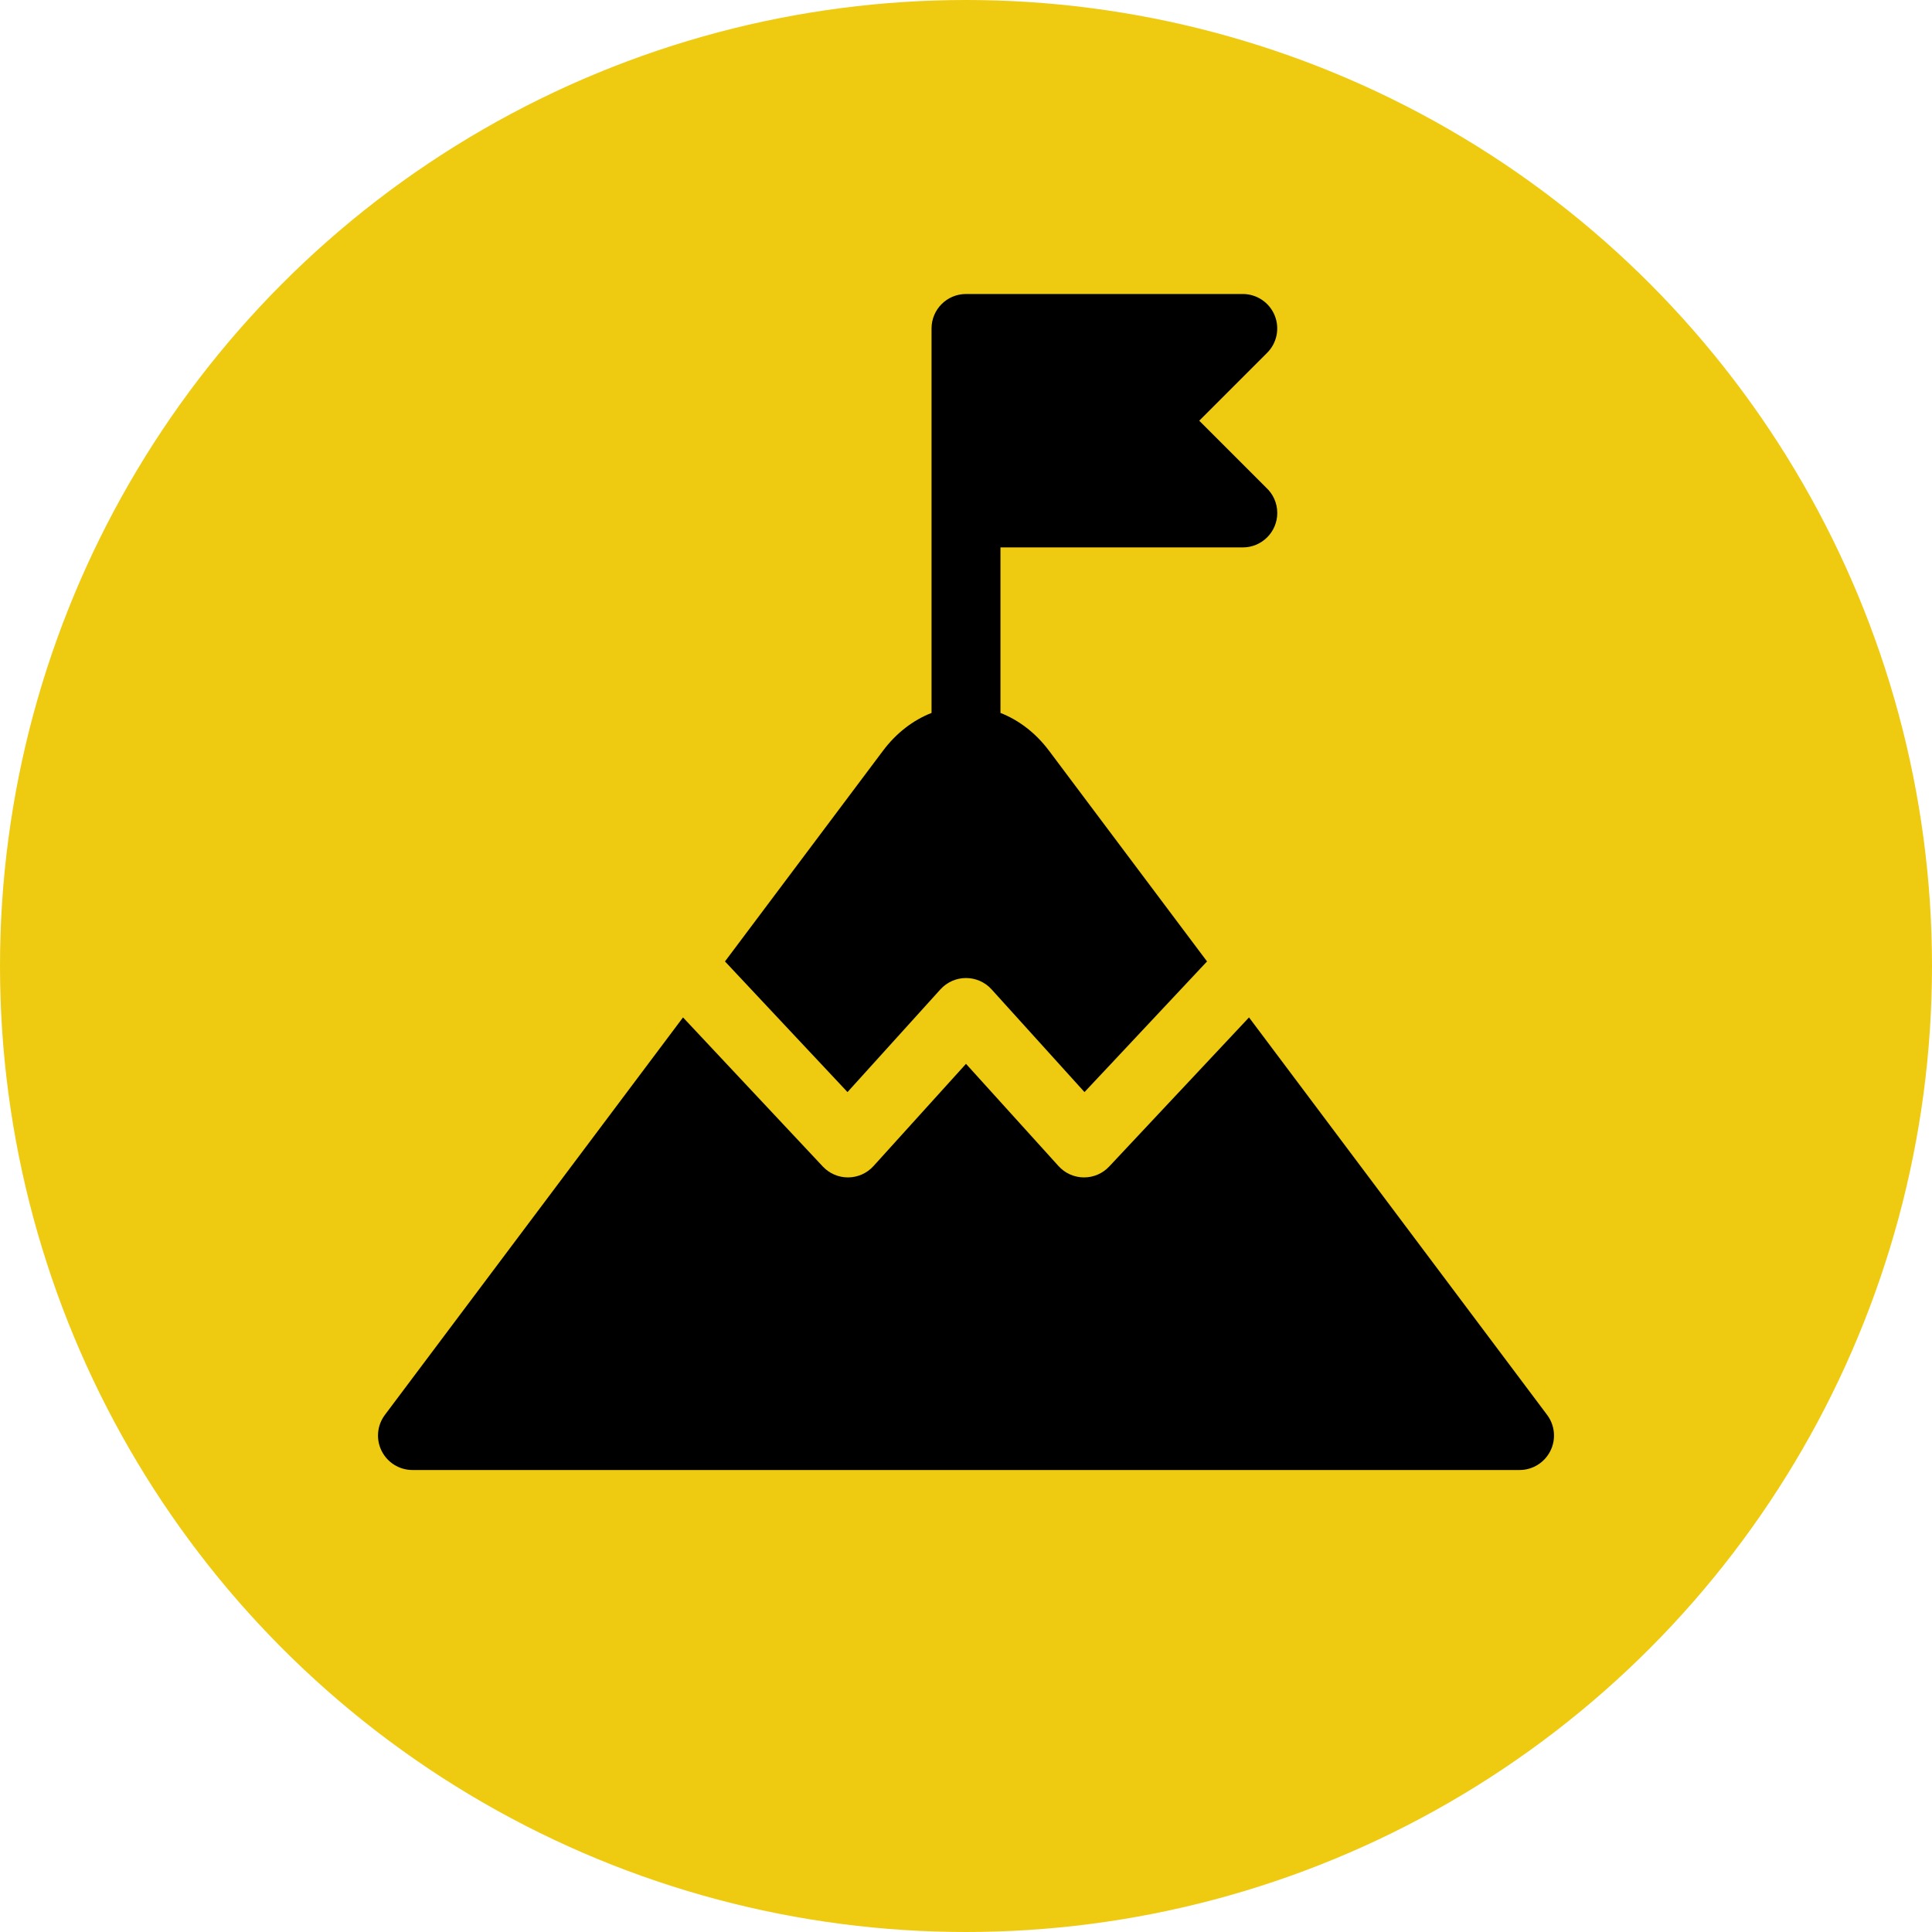 <?xml version="1.0" encoding="UTF-8"?> <svg xmlns="http://www.w3.org/2000/svg" width="80" height="80" viewBox="0 0 80 80" fill="none"> <circle cx="40" cy="40" r="40" fill="#EECB11"></circle> <g clip-path="url(#clip0)"> <path d="M38.942 40.967C39.213 40.668 39.597 40.498 40 40.498C40.403 40.498 40.788 40.668 41.058 40.967L44.907 45.221L49.981 39.811L43.434 31.081C42.887 30.353 42.192 29.819 41.427 29.521V22.667H51.461C51.461 22.667 51.462 22.667 51.463 22.667C52.25 22.667 52.889 22.029 52.889 21.241C52.889 20.825 52.711 20.45 52.426 20.189L49.658 17.421L52.47 14.609C52.878 14.201 52.999 13.588 52.779 13.054C52.558 12.522 52.038 12.174 51.461 12.174H40C39.212 12.174 38.573 12.812 38.573 13.601V29.521C37.809 29.819 37.113 30.353 36.567 31.081L30.02 39.811L35.093 45.221L38.942 40.967Z" fill="black"></path> <path d="M64.062 58.587L51.719 42.129L45.929 48.303C45.659 48.591 45.283 48.754 44.888 48.754C44.884 48.754 44.88 48.754 44.876 48.754C44.477 48.75 44.098 48.58 43.831 48.284L40 44.051L36.169 48.285C35.902 48.58 35.523 48.75 35.124 48.754C35.12 48.754 35.116 48.754 35.111 48.754C34.717 48.754 34.341 48.591 34.071 48.303L28.282 42.129L15.938 58.587C15.613 59.02 15.561 59.598 15.803 60.081C16.044 60.564 16.539 60.87 17.079 60.87H62.921C63.462 60.87 63.955 60.564 64.197 60.081C64.439 59.598 64.387 59.02 64.062 58.587Z" fill="black"></path> </g> <defs> <clipPath id="clip0"> <rect width="48.696" height="48.696" fill="white" transform="translate(15.652 12.174)"></rect> </clipPath> </defs> </svg> 